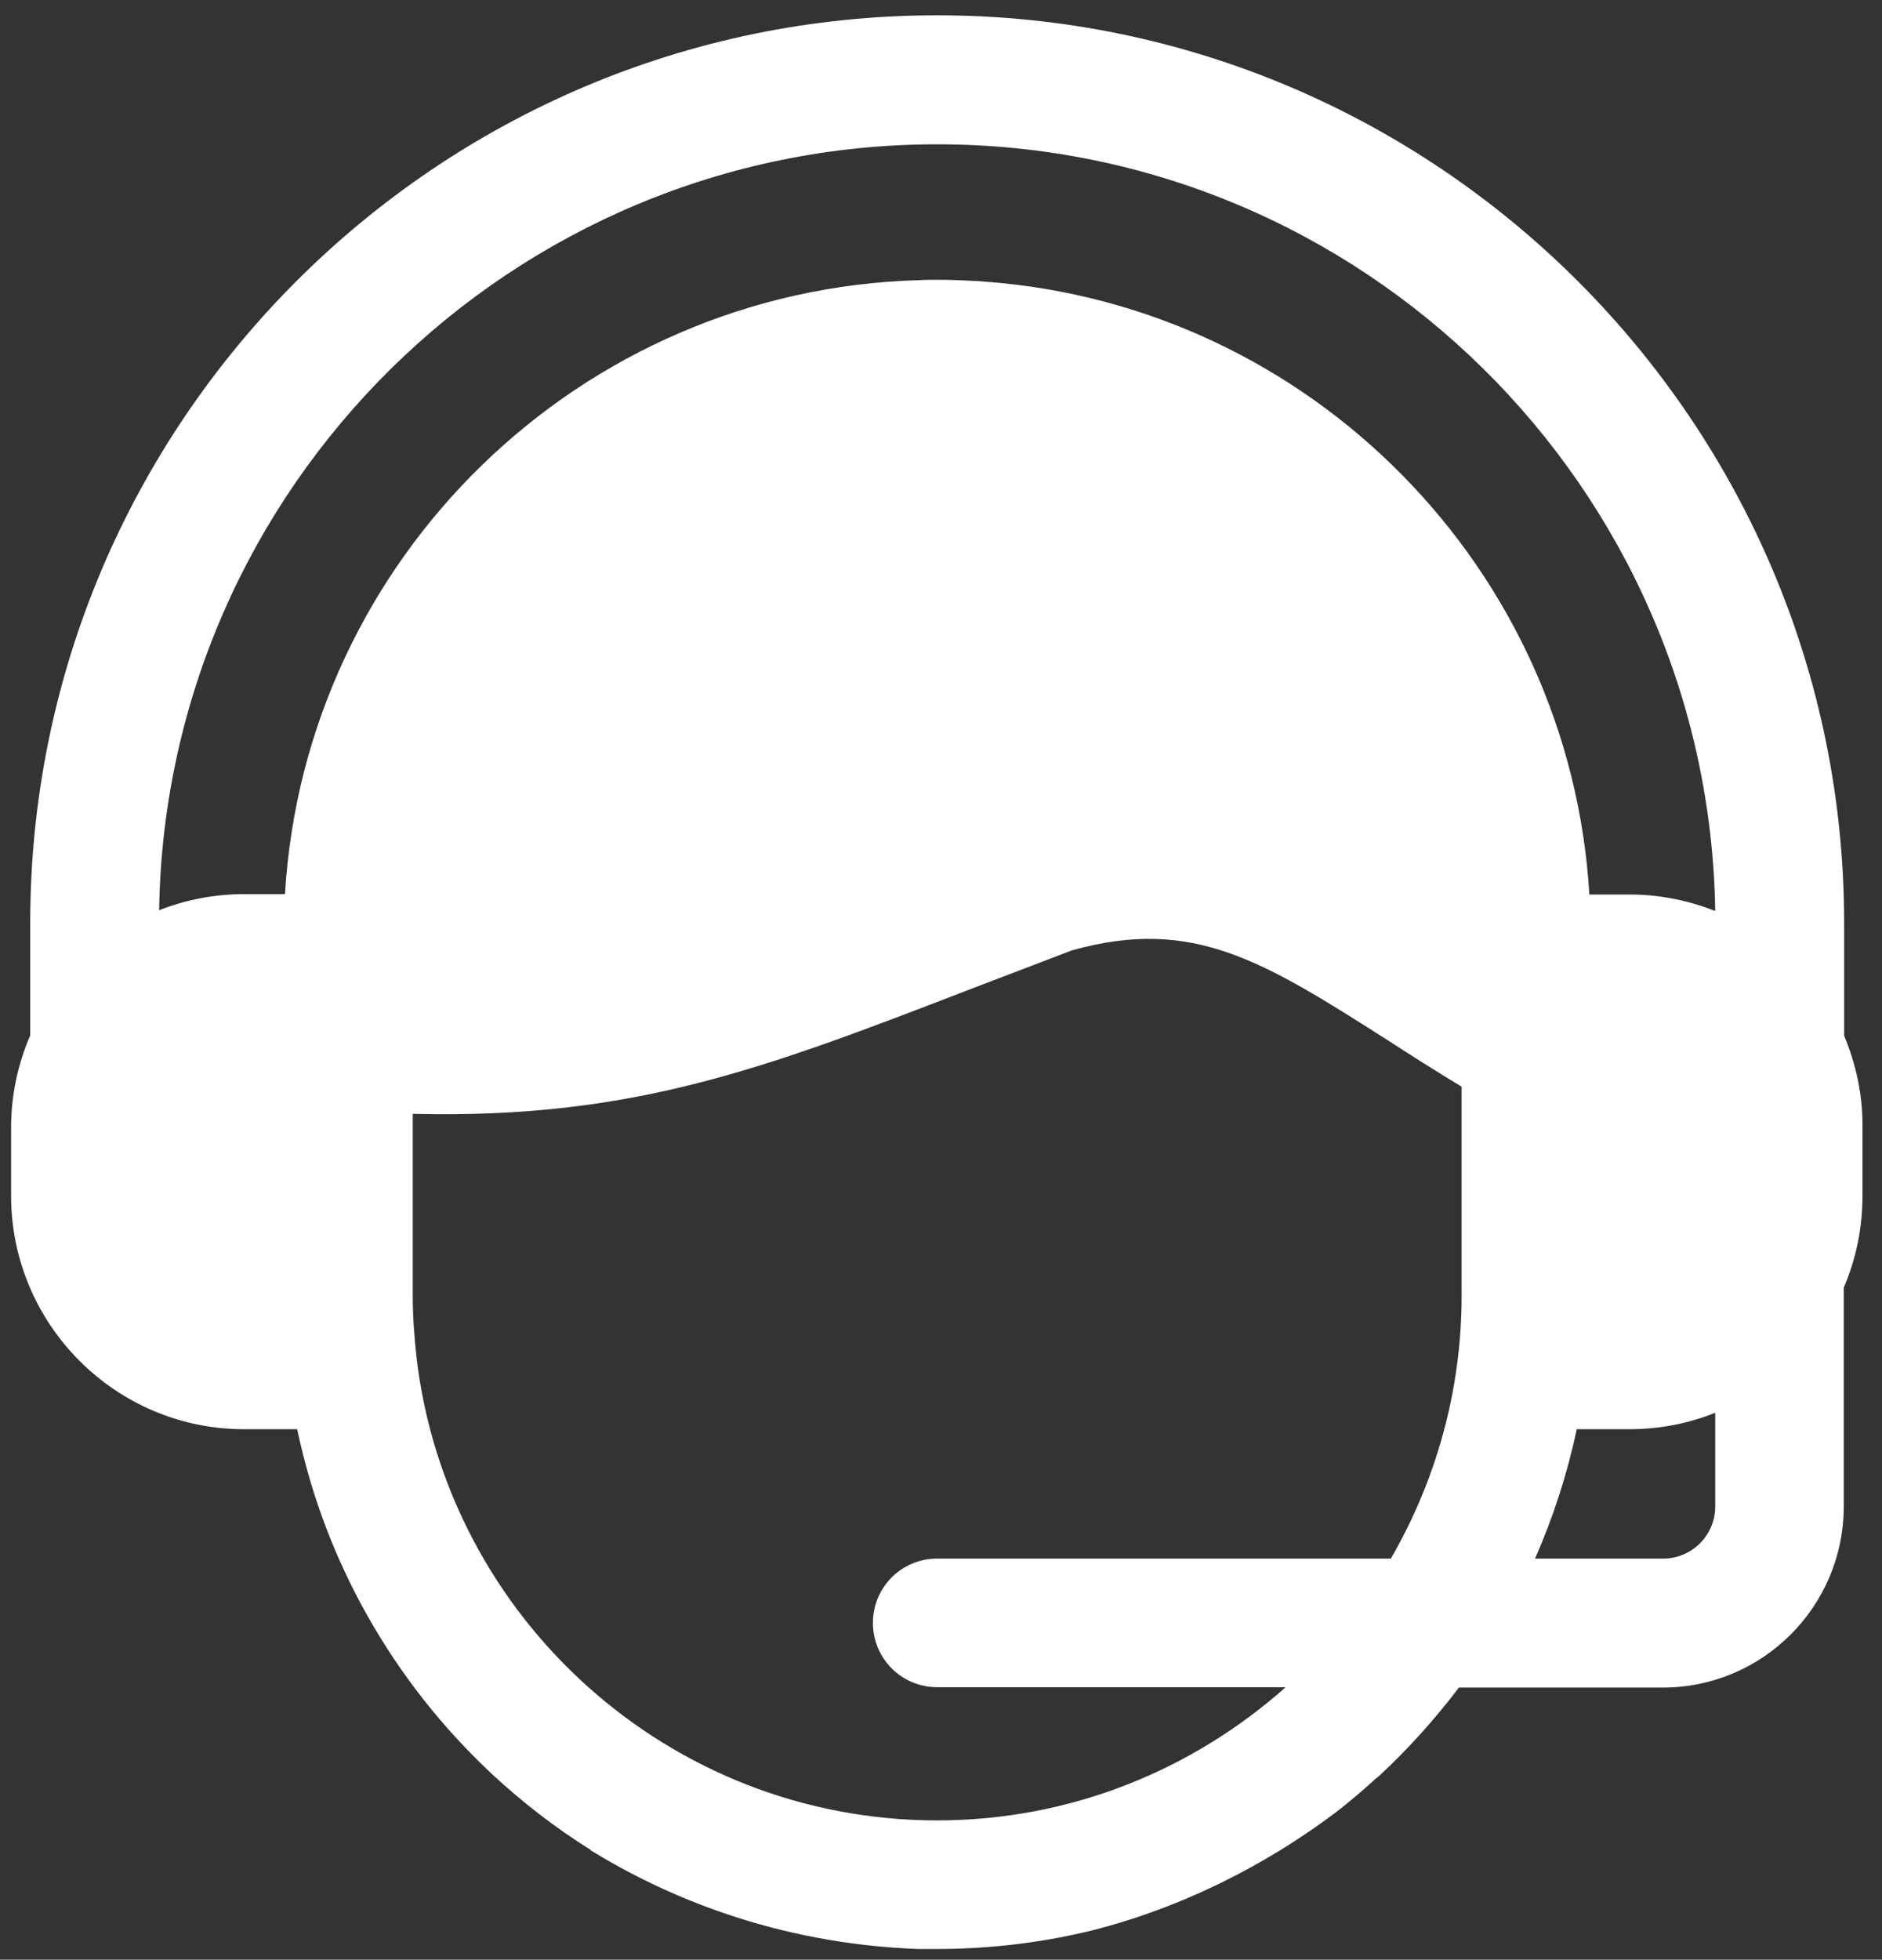 <?xml version="1.0" encoding="UTF-8"?> <!-- Generator: Adobe Illustrator 19.0.0, SVG Export Plug-In . SVG Version: 6.00 Build 0) --> <svg xmlns="http://www.w3.org/2000/svg" xmlns:xlink="http://www.w3.org/1999/xlink" version="1.1" id="Capa_1" x="0px" y="0px" viewBox="6 -6 492 512" style="enable-background:new 6 -6 492 512;" xml:space="preserve"><rect x="6" y="-6" width="492" height="512" fill="#333333" stroke="none"/> <style type="text/css"> .st0{fill:#FFFFFF;} </style> <g> <g> <g> <path class="st0" d="M488.1,264.6v-29.5C488.1,104.4,381.7-2,251-2C120.2-2,13.9,104.4,13.9,235.1v28.7c0,0.2,0,0.5,0,0.7 c-3.2,7.4-5,15.6-5,24.1v17.8c0,33.6,27.3,61,60.9,61h13.9c7.3,34.9,25.3,66,50.4,89.6c0,0,0,0.1,0.1,0.1l0.3,0.3 c8,7.4,16.6,14.1,25.9,19.9v0.1c19,11.7,48,24.4,85.6,25.8c0.2,0,0.4,0,0.5,0c0.2,0,0.4,0,0.6,0c1.2,0,2.5,0,3.7,0 c12.4,0,24.5-1.3,36.1-3.8c1.4-0.3,2.7-0.6,4-0.9c29.2-7.3,51.4-21.3,63.9-30.7c0.4-0.3,0.8-0.6,1.2-0.9c0.7-0.6,1.4-1.1,2.1-1.7 c2.5-2,4.9-4.1,7.2-6.2c0.2-0.2,0.3-0.3,0.5-0.4c0.2-0.2,0.3-0.3,0.4-0.3c0,0,0.1-0.1,0.1-0.1c0,0,0,0,0,0 c7.7-7.1,14.7-14.9,21.1-23.3h53.3c26.1,0,47.3-21.2,47.3-47.3v-57.2c3.2-7.4,4.9-15.5,4.9-24v-17.8 C493,280.1,491.2,272,488.1,264.6z M80.2,333.8H69.9c-15,0-27.3-12.3-27.3-27.3v-17.8c0-15.1,12.2-27.3,27.3-27.3h10.3 c0,0,0,67.6,0,72.2V333.8z M80.5,227.6H69.9c-7.9,0-15.4,1.5-22.3,4.2C49.3,121.2,139.9,31.7,251,31.7 c111.1,0,201.7,89.5,203.4,200.3c-6.9-2.7-14.4-4.3-22.3-4.3h-10.6c-5.1-85.2-72.9-153.8-157.8-160.1c-1.1-0.1-2.2-0.2-3.2-0.2 c-3.1-0.2-6.2-0.3-9.4-0.3c-1.6,0-3.3,0-4.9,0.1C157.6,69.7,85.7,139.9,80.5,227.6z M388.1,332.5c0,25-6.8,48.5-18.5,68.7H251 c-9.3,0-16.8,7.5-16.8,16.8c0,9.3,7.5,16.8,16.8,16.8h91.1c-24.3,21.6-56.2,34.8-91.1,34.8c-70.1,0-128-52.8-136.1-120.8v-0.1 c-0.6-5.4-1-10.8-1-16.3V285c57.6,1.4,91.9-11.8,145.6-32.5c8.5-3.2,17.2-6.6,26.7-10.2c31.8-8.9,50.1,2.8,83.1,23.8 c5.7,3.7,12,7.7,18.8,11.8V332.5z M388.1,238.2c-0.2-0.2-0.5-0.3-0.7-0.4c-34.5-22-64.4-41-111.1-27.6c-0.4,0.1-0.9,0.3-1.3,0.4 c-9.9,3.7-18.9,7.2-27.6,10.6c-53.2,20.5-82.3,31.7-133.5,30.2v-13.5c0-75.6,61.5-137.1,137.1-137.1 c75.6,0,137.1,61.5,137.1,137.1V238.2z M454.4,387.6c0,7.5-6.1,13.6-13.6,13.6h-33.5c4.7-10.7,8.4-22,10.9-33.8H432 c7.9,0,15.4-1.5,22.4-4.3V387.6z M459.3,306.4c0,15.1-12.3,27.3-27.3,27.3h-10.3v-5.2c0-16.6,0-67.3,0-67.3H432 c15,0,27.3,12.3,27.3,27.3V306.4z"></path> </g> </g> <polygon class="st0" points="55.2,246.5 33.3,286.8 36.1,322.2 67.5,344.6 88.3,347.4 97.8,307.6 95,265.5 85.5,250.6 "></polygon> <polygon class="st0" points="413.1,246.5 451.2,250.6 474.8,307.6 447.9,341.8 415.9,341.8 "></polygon> <polygon class="st0" points="108.5,254.9 144.9,261.3 201,254.9 258.3,231.9 293.6,223.5 339.6,229.6 392.3,251.5 392.3,170.7 362.6,144.4 340.7,115.2 295.3,95.5 240.3,85.4 175.2,100.8 133.2,128.6 97.8,218.4 "></polygon> </g> </svg> 